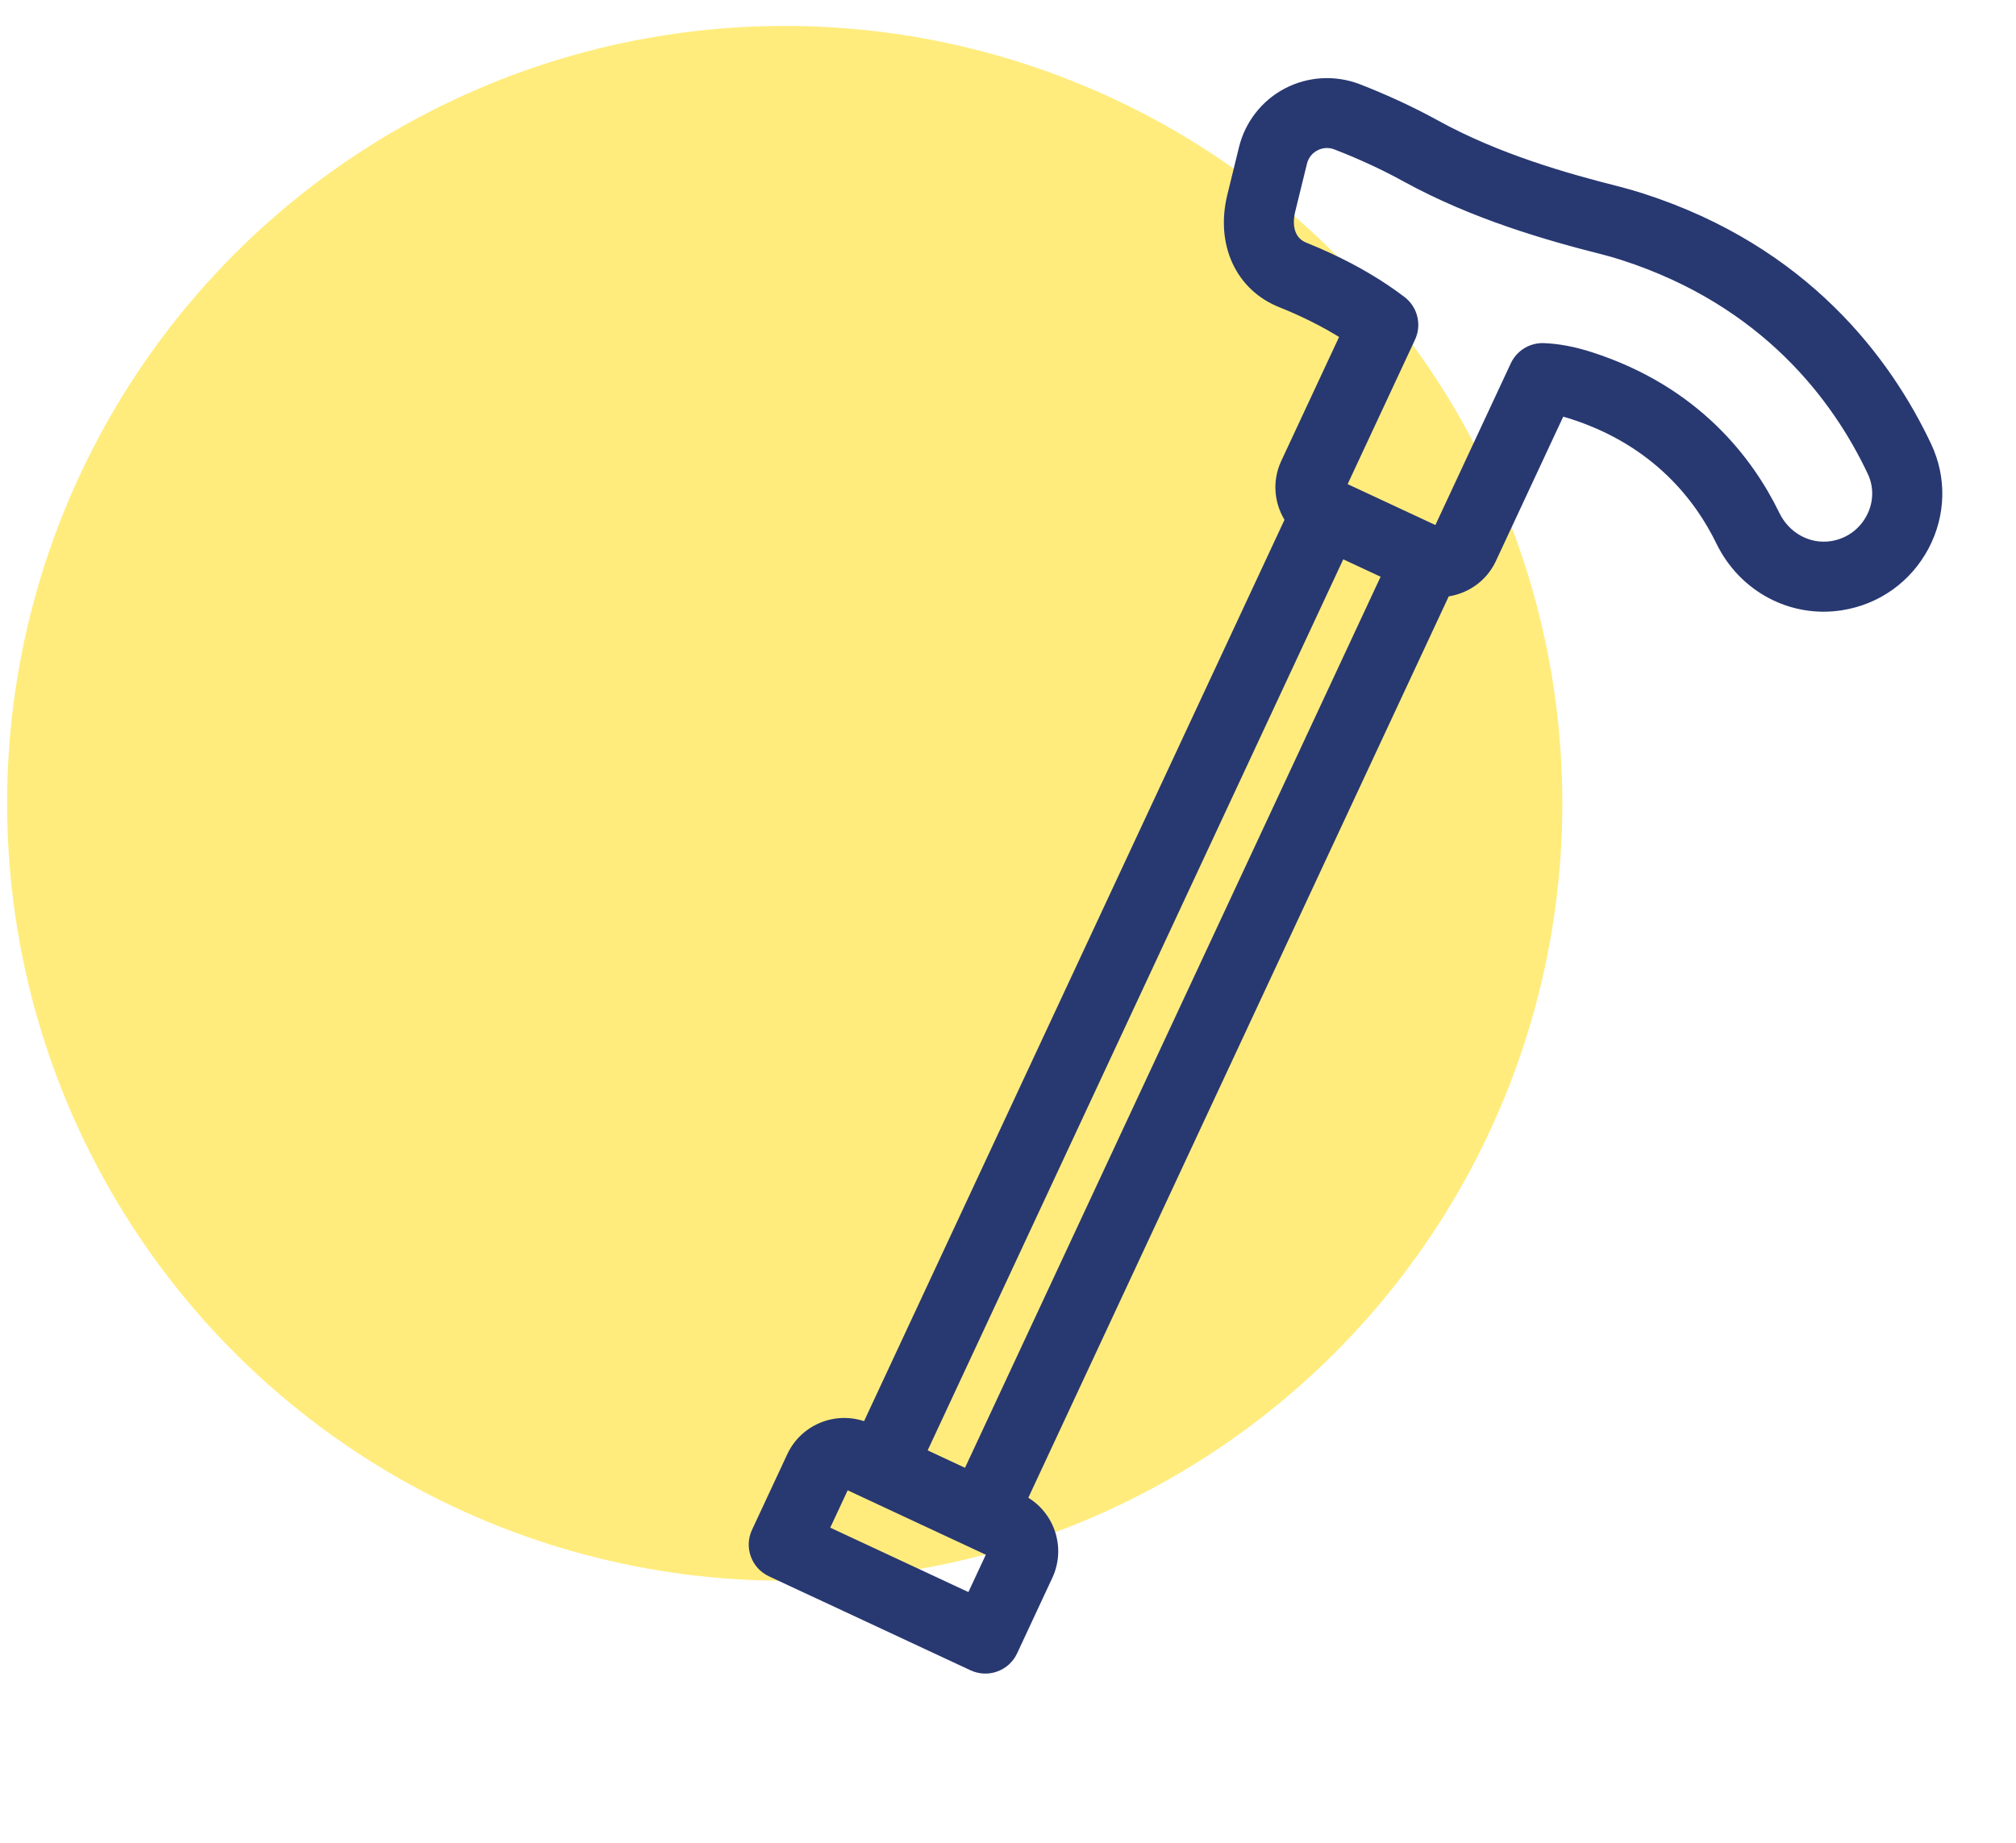 <?xml version="1.0" encoding="UTF-8"?>
<svg width="70px" height="64px" viewBox="0 0 70 64" version="1.1" xmlns="http://www.w3.org/2000/svg" xmlns:xlink="http://www.w3.org/1999/xlink">
    <title>icon-senior</title>
    <g id="Page-1" stroke="none" stroke-width="1" fill="none" fill-rule="evenodd">
        <g id="Homepage-Chiropratique-Juvisy" transform="translate(-1188, -1402)">
            <g id="icon-senior" transform="translate(1188.248, 1402.9)">
                <circle id="Oval-Copy-6" fill="#FFDA00" opacity="0.509" cx="27" cy="27" r="27"></circle>
                <g id="noun-cane-4833654" transform="translate(45.262, 31.447) rotate(25) translate(-45.262, -31.447) translate(31.685, 3.447)" fill="#283871" fill-rule="nonzero" stroke="#283871" stroke-width="0.5">
                    <path d="M25.785,3.744 C23.316,1.693 19.132,-0.599 13.241,0.143 C12.954,0.179 12.68,0.222 12.415,0.272 C10.551,0.629 8.096,1.025 5.65,0.857 C4.691,0.794 3.698,0.797 2.697,0.864 C1.866,0.923 1.099,1.335 0.594,1.995 C0.09,2.655 -0.106,3.501 0.055,4.316 L0.387,5.988 C0.709,7.611 1.925,8.667 3.448,8.563 C4.11,8.527 5.034,8.521 5.996,8.653 L5.996,13.629 C5.996,14.341 6.387,14.957 6.962,15.292 L6.961,50.207 C5.896,50.207 5.03,51.073 5.03,52.138 L5.03,55.035 C5.03,55.568 5.462,56 5.995,56 L13.719,56 C14.252,56 14.685,55.568 14.685,55.035 L14.685,52.138 C14.685,51.073 13.819,50.207 12.754,50.207 L12.754,15.292 C13.328,14.957 13.719,14.341 13.719,13.629 L13.719,7.888 C13.869,7.855 14.029,7.828 14.198,7.806 C17.313,7.414 19.512,8.59 20.809,9.644 C22.165,10.744 24.027,10.843 25.444,9.888 C26.467,9.199 27.088,8.098 27.151,6.866 C27.211,5.653 26.714,4.515 25.785,3.744 L25.785,3.744 Z M12.753,54.069 L6.96,54.069 L6.96,52.138 L12.753,52.138 L12.753,54.069 Z M8.891,50.207 L8.891,15.561 L10.822,15.561 L10.822,50.207 L8.891,50.207 Z M24.364,8.287 C23.656,8.763 22.717,8.706 22.026,8.145 C20.438,6.854 17.748,5.416 13.957,5.891 C13.363,5.965 12.831,6.101 12.375,6.294 C12.018,6.446 11.787,6.796 11.787,7.183 L11.787,13.63 L7.925,13.63 L7.925,7.843 C7.925,7.39 7.609,6.997 7.165,6.9 C6.282,6.707 5.316,6.61 4.285,6.61 C3.976,6.61 3.661,6.618 3.34,6.636 C2.814,6.665 2.411,6.283 2.279,5.613 L1.947,3.94 C1.893,3.664 1.956,3.39 2.126,3.168 C2.297,2.944 2.547,2.809 2.828,2.79 C3.742,2.728 4.648,2.724 5.521,2.783 C8.186,2.958 10.8,2.547 12.774,2.168 C12.999,2.126 13.233,2.088 13.478,2.058 L13.479,2.058 C18.685,1.409 22.375,3.422 24.55,5.23 C25.006,5.608 25.25,6.169 25.22,6.769 C25.189,7.388 24.877,7.941 24.364,8.287 L24.364,8.287 Z" id="Shape"></path>
                </g>
            </g>
        </g>
    </g>
</svg>